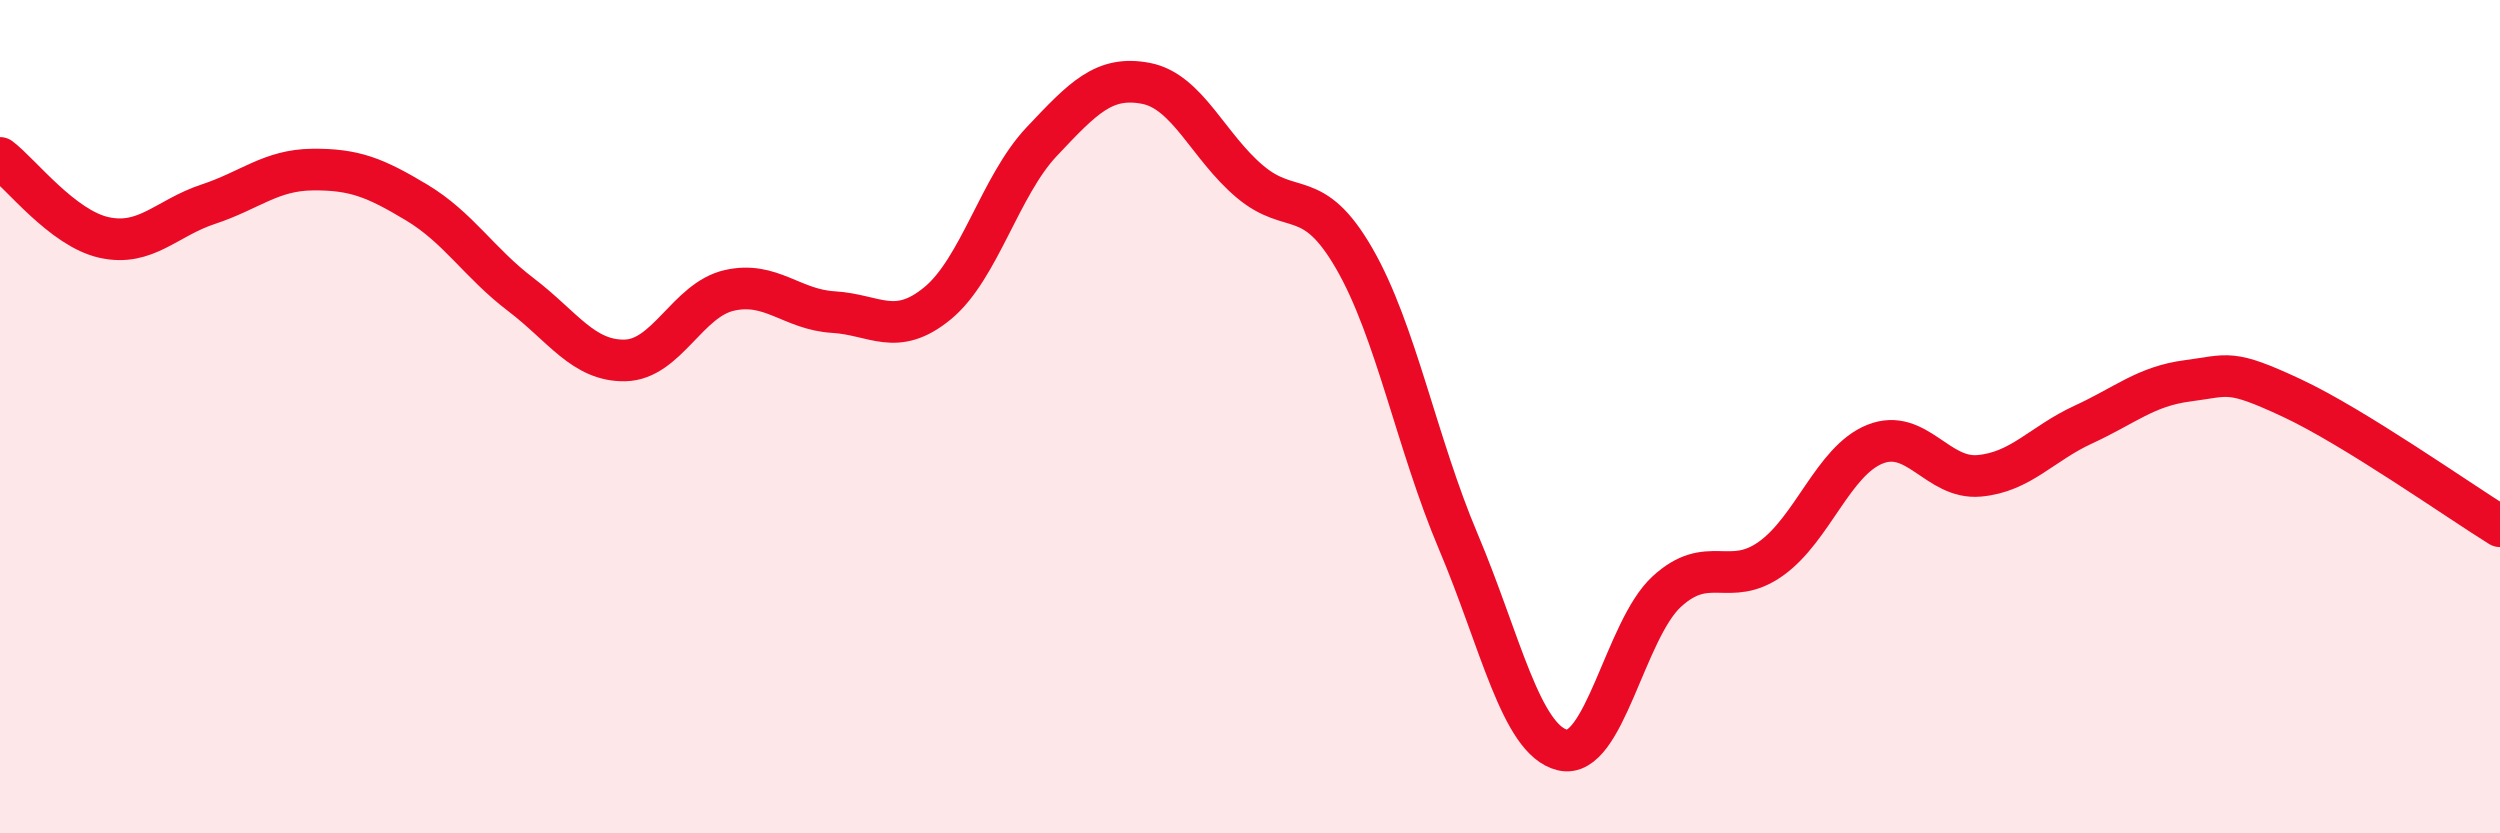 
    <svg width="60" height="20" viewBox="0 0 60 20" xmlns="http://www.w3.org/2000/svg">
      <path
        d="M 0,3.79 C 0.5,4.17 1.5,5.48 2.5,5.7 C 3.5,5.92 4,5.23 5,4.9 C 6,4.57 6.5,4.08 7.5,4.07 C 8.5,4.06 9,4.26 10,4.86 C 11,5.46 11.5,6.31 12.5,7.07 C 13.5,7.83 14,8.67 15,8.65 C 16,8.63 16.5,7.2 17.5,6.97 C 18.5,6.74 19,7.43 20,7.49 C 21,7.55 21.5,8.1 22.5,7.28 C 23.5,6.46 24,4.46 25,3.4 C 26,2.34 26.5,1.81 27.5,2 C 28.5,2.19 29,3.52 30,4.36 C 31,5.2 31.5,4.47 32.5,6.2 C 33.5,7.93 34,10.64 35,13 C 36,15.36 36.5,17.76 37.5,18 C 38.5,18.24 39,15.12 40,14.2 C 41,13.28 41.5,14.12 42.5,13.41 C 43.5,12.7 44,11.06 45,10.66 C 46,10.26 46.5,11.51 47.5,11.42 C 48.5,11.33 49,10.65 50,10.19 C 51,9.73 51.5,9.27 52.5,9.14 C 53.5,9.01 53.5,8.85 55,9.55 C 56.5,10.25 59,12.01 60,12.63L60 20L0 20Z"
        fill="#EB0A25"
        opacity="0.1"
        stroke-linecap="round"
        stroke-linejoin="round"
      />
      <path
        d="M 0,3.79 C 0.5,4.17 1.5,5.48 2.5,5.7 C 3.5,5.92 4,5.23 5,4.9 C 6,4.57 6.5,4.08 7.5,4.07 C 8.5,4.06 9,4.26 10,4.86 C 11,5.46 11.5,6.31 12.5,7.07 C 13.5,7.83 14,8.67 15,8.65 C 16,8.63 16.5,7.2 17.5,6.97 C 18.5,6.74 19,7.43 20,7.49 C 21,7.55 21.5,8.1 22.5,7.28 C 23.5,6.46 24,4.46 25,3.4 C 26,2.34 26.5,1.81 27.5,2 C 28.5,2.19 29,3.52 30,4.36 C 31,5.2 31.5,4.47 32.5,6.2 C 33.5,7.93 34,10.64 35,13 C 36,15.36 36.5,17.76 37.5,18 C 38.5,18.24 39,15.12 40,14.2 C 41,13.28 41.5,14.12 42.5,13.41 C 43.5,12.7 44,11.06 45,10.66 C 46,10.26 46.5,11.51 47.5,11.42 C 48.5,11.33 49,10.65 50,10.19 C 51,9.73 51.5,9.27 52.5,9.14 C 53.5,9.01 53.5,8.85 55,9.55 C 56.5,10.25 59,12.01 60,12.63"
        stroke="#EB0A25"
        stroke-width="1"
        fill="none"
        stroke-linecap="round"
        stroke-linejoin="round"
      />
    </svg>
  